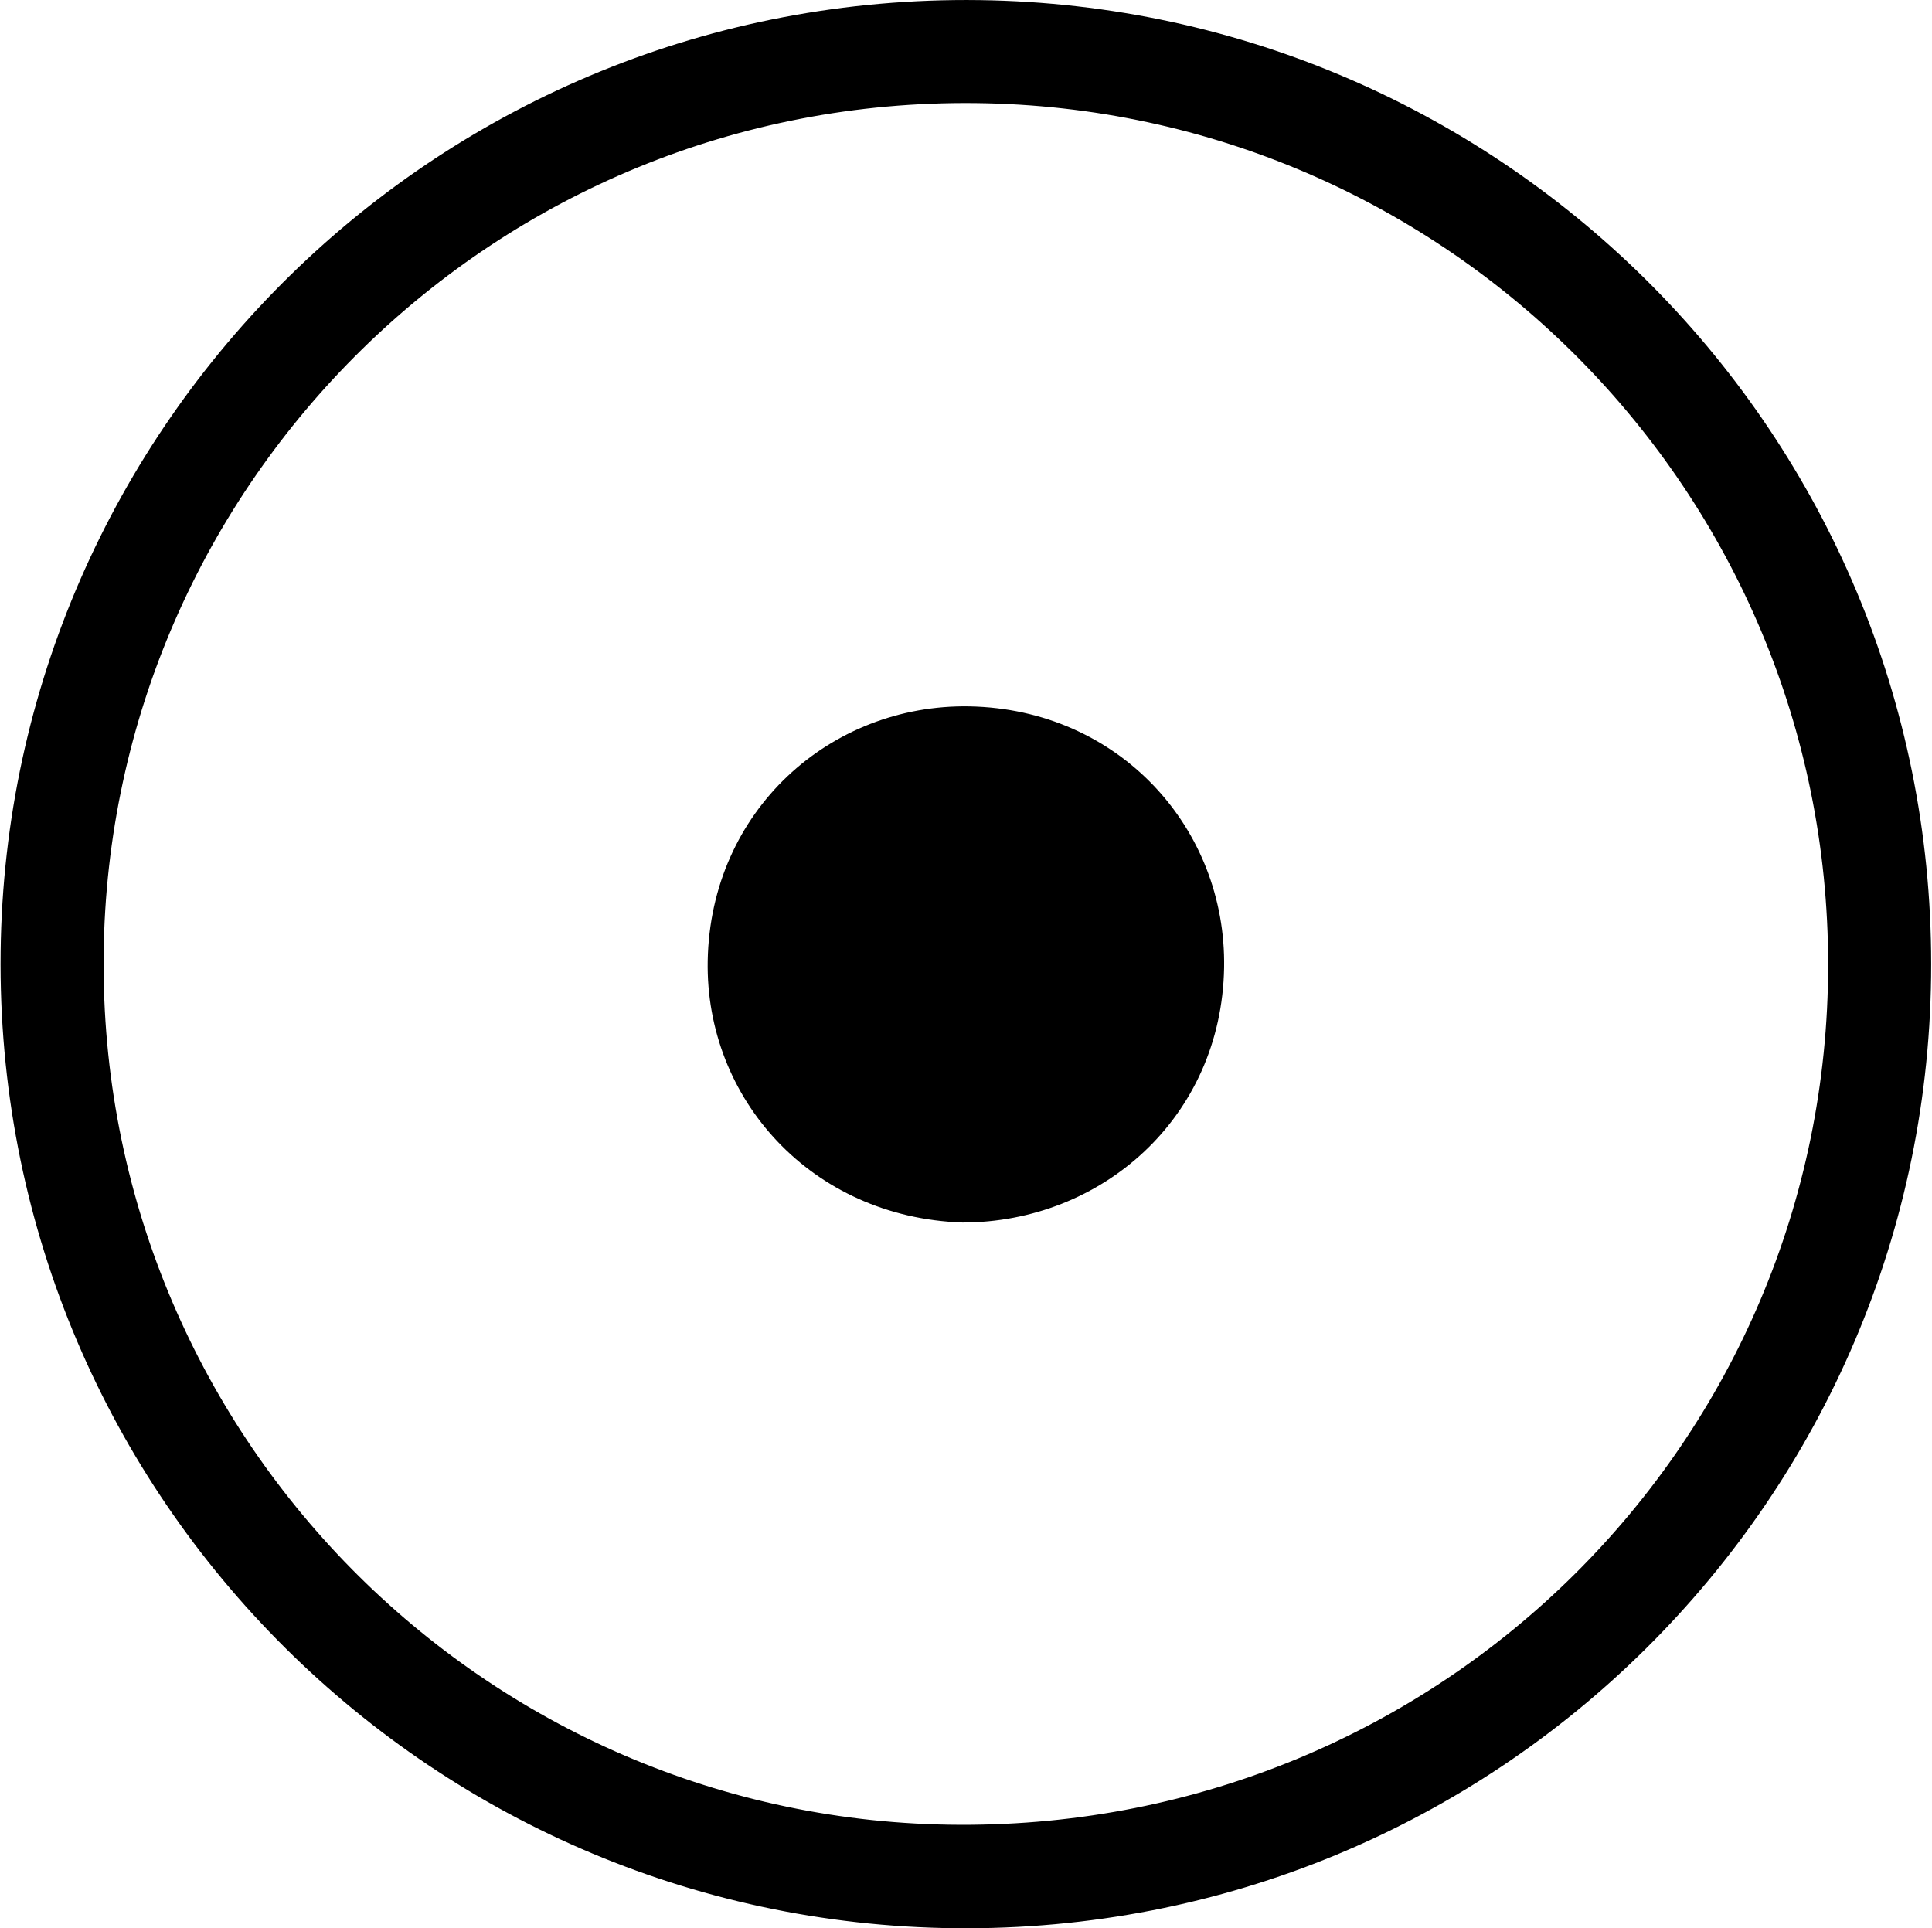 <svg version="1.2" baseProfile="tiny-ps" xmlns="http://www.w3.org/2000/svg" viewBox="0 0 1612 1609" width="1612" height="1609">
	<title>sono-svg</title>
	<style>
		tspan { white-space:pre }
		.shp0 { fill: #000000 } 
	</style>
	<path id="Layer" fill-rule="evenodd" class="shp0" d="M796.88 1608.96C354.8 1604.35 -4.82 1242.5 0.52 794.28C5.73 353.41 367.83 -6 817.33 0.09C1256.68 6.04 1611.49 363.63 1611.31 804.41C1611.7 1250.02 1247.86 1613.78 796.88 1608.96ZM814.12 86.02C413.94 81.45 90.74 402.29 86.48 796.24C82.1 1196.4 404.08 1521.29 800.7 1522.68C1202.45 1524.29 1525.35 1203.1 1525.35 804.85C1525.35 410.43 1207.7 90.41 814.12 86.02ZM590.48 801.72C592.78 676.35 692.77 587.37 808.78 589.42C933.69 591.72 1023.35 691 1021.35 807.5C1019.14 932.57 919.23 1020.11 803.01 1020.11C676.75 1015.76 588.39 916.65 590.48 801.72Z" />
</svg>